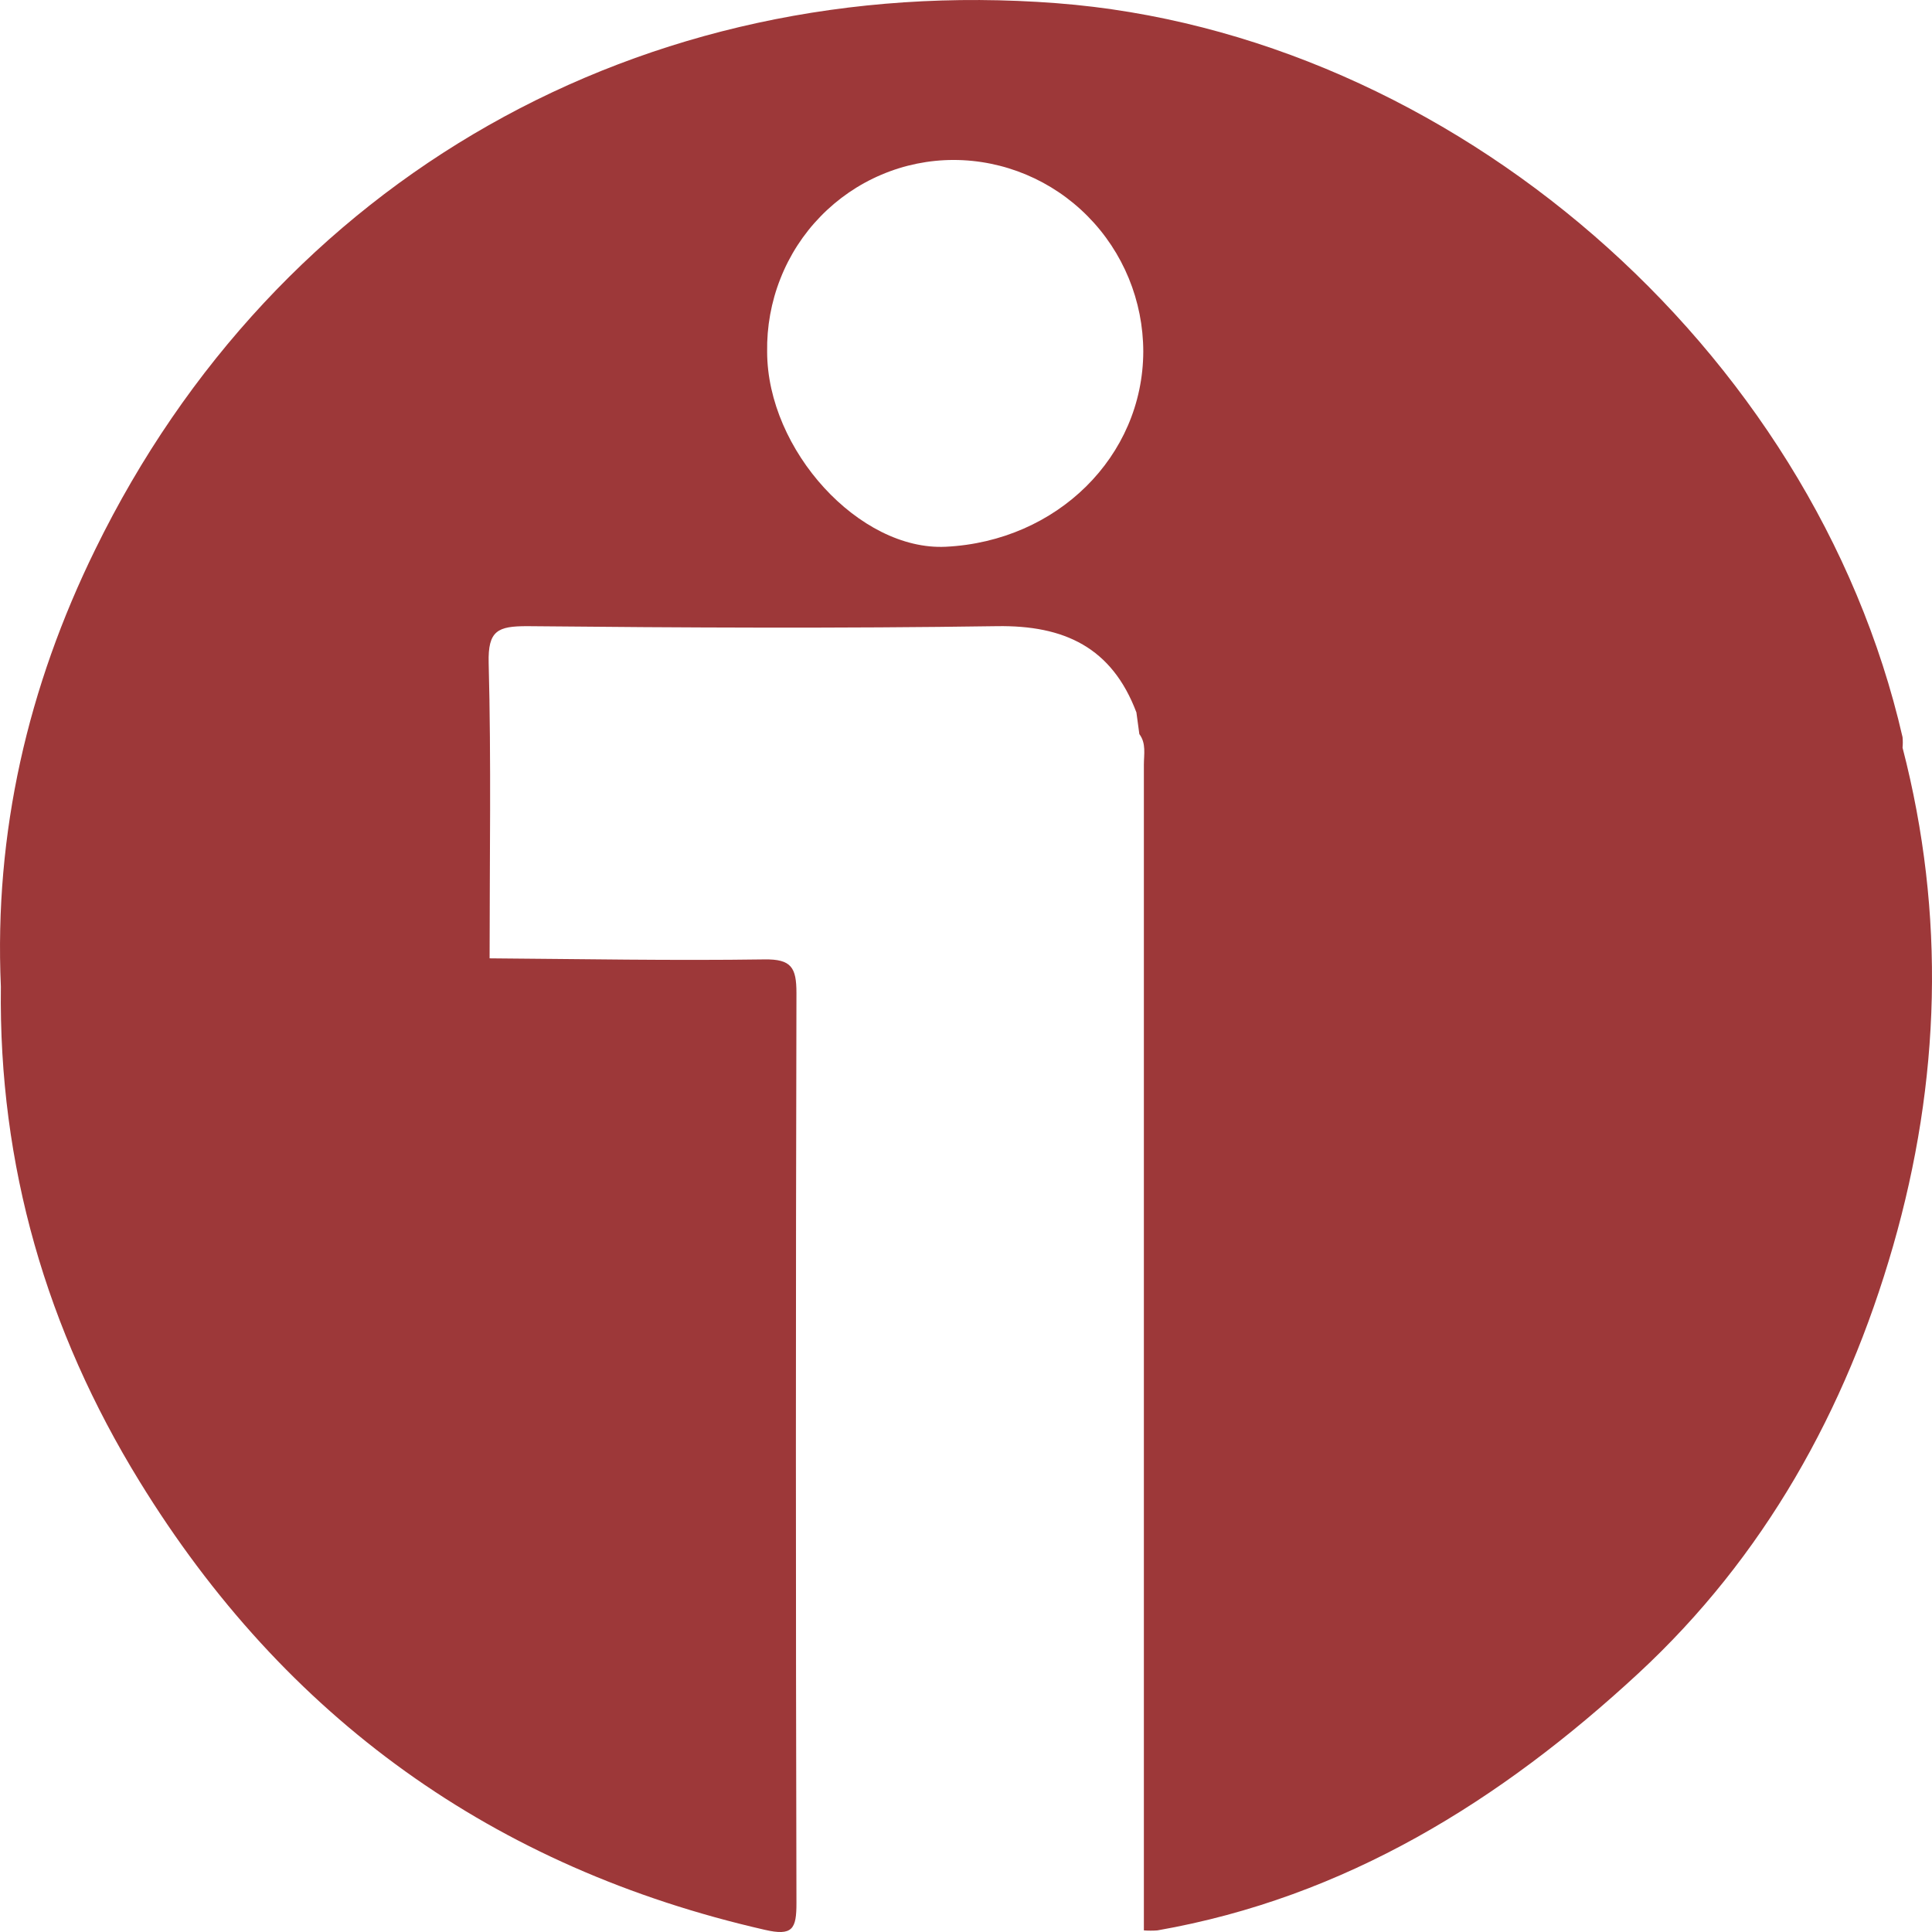 <svg width="29" height="29" viewBox="0 0 29 29" fill="none" xmlns="http://www.w3.org/2000/svg">
<path d="M28.558 11.223C28.563 11.17 28.563 11.117 28.558 11.065C27.217 5.221 21.778 0.502 15.861 0.048C9.644 -0.428 4.154 2.676 1.43 8.247C0.419 10.308 -0.089 12.496 0.013 14.81C-0.022 17.491 0.7 19.968 2.092 22.232C4.28 25.796 7.419 28.04 11.479 28.967C11.897 29.064 11.956 28.955 11.955 28.563C11.944 24.01 11.944 19.458 11.955 14.905C11.955 14.523 11.879 14.395 11.473 14.401C10.099 14.421 8.723 14.395 7.349 14.385C7.349 12.907 7.374 11.428 7.335 9.95C7.323 9.463 7.473 9.399 7.912 9.399C10.263 9.422 12.619 9.434 14.966 9.399C15.973 9.384 16.689 9.716 17.058 10.694L17.102 11.019C17.207 11.158 17.17 11.322 17.17 11.477V28.976C17.238 28.981 17.306 28.981 17.373 28.976C20.198 28.481 22.526 27.029 24.591 25.119C26.479 23.371 27.705 21.175 28.416 18.703C29.126 16.231 29.207 13.728 28.558 11.223ZM14.196 8.207C12.902 8.27 11.517 6.759 11.515 5.28C11.509 4.905 11.576 4.532 11.714 4.183C11.851 3.834 12.056 3.516 12.317 3.248C12.578 2.98 12.888 2.767 13.231 2.622C13.574 2.476 13.943 2.401 14.315 2.401C15.069 2.402 15.793 2.706 16.326 3.245C16.86 3.784 17.16 4.515 17.161 5.277C17.156 6.851 15.868 8.125 14.196 8.207Z" fill="#9D3839"/>
</svg>